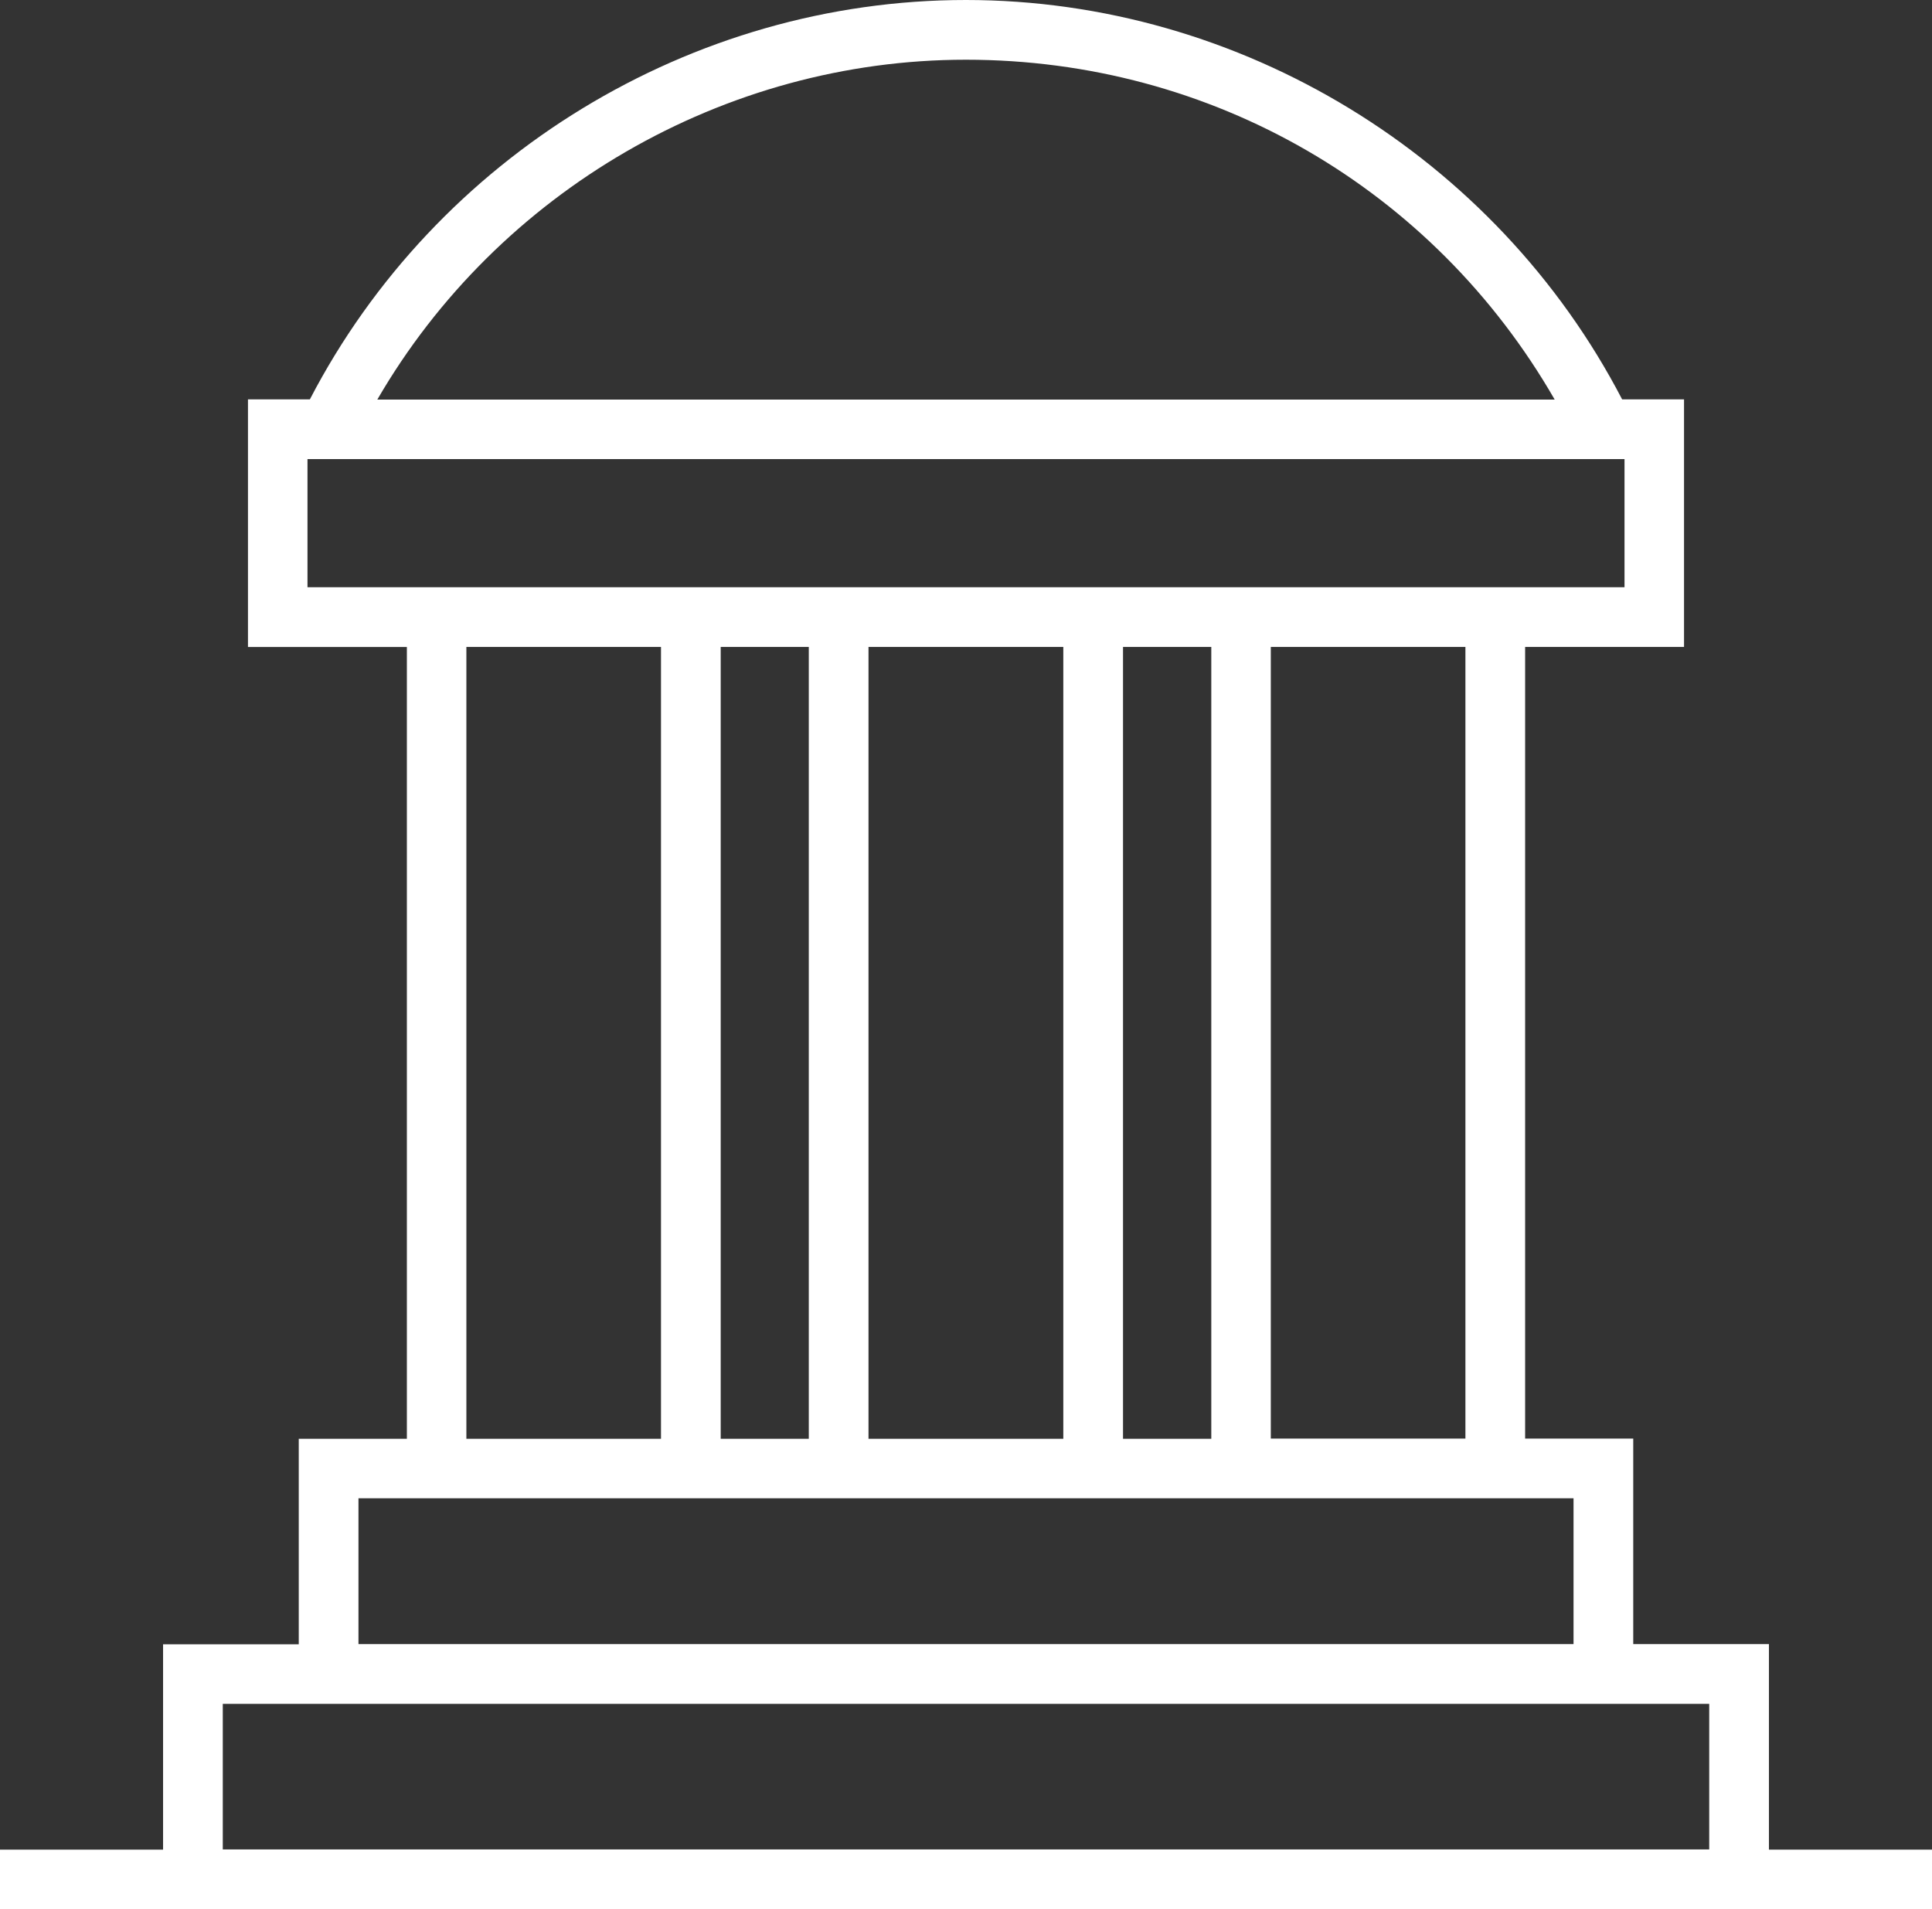 <?xml version="1.0" encoding="UTF-8"?><svg xmlns="http://www.w3.org/2000/svg" viewBox="0 0 97.39 96.23"><rect x="0" y="0" width="97.39" height="96.23" fill="#333333" stroke="none"/><defs><style>.d{fill:#fff;}</style></defs><g id="a"/><g id="b"><g id="c"><path class="d" d="M89.17,93.22v-10.35h-6.84v-10.36h-5.45V32.61h8.01v-12.48h-3.12C75.4,7.88,62.53,0,48.69,0S21.98,7.88,15.62,20.13h-3.12v12.48h8.01v39.91h-5.45v10.36h-6.84v10.35H0v3.01H97.39v-3.01h-8.22Zm-15.3-20.71h-9.81V32.61h9.81v39.91ZM40.77,32.61v39.91h-4.44V32.61h4.44Zm3.01,0h9.82v39.91h-9.82V32.61Zm12.83,0h4.45v39.91h-4.45V32.61ZM48.69,3.01c12.4,0,23.56,6.5,29.68,17.13H19.02C25.1,9.66,36.49,3.01,48.69,3.01ZM15.5,23.14H81.89v6.46H15.5v-6.46Zm8.01,9.47h9.81v39.91h-9.81V32.61Zm-5.45,42.91h61.26v7.35H18.07v-7.35Zm-6.84,10.36H86.16v7.34H11.23v-7.34Z"/></g></g></svg>